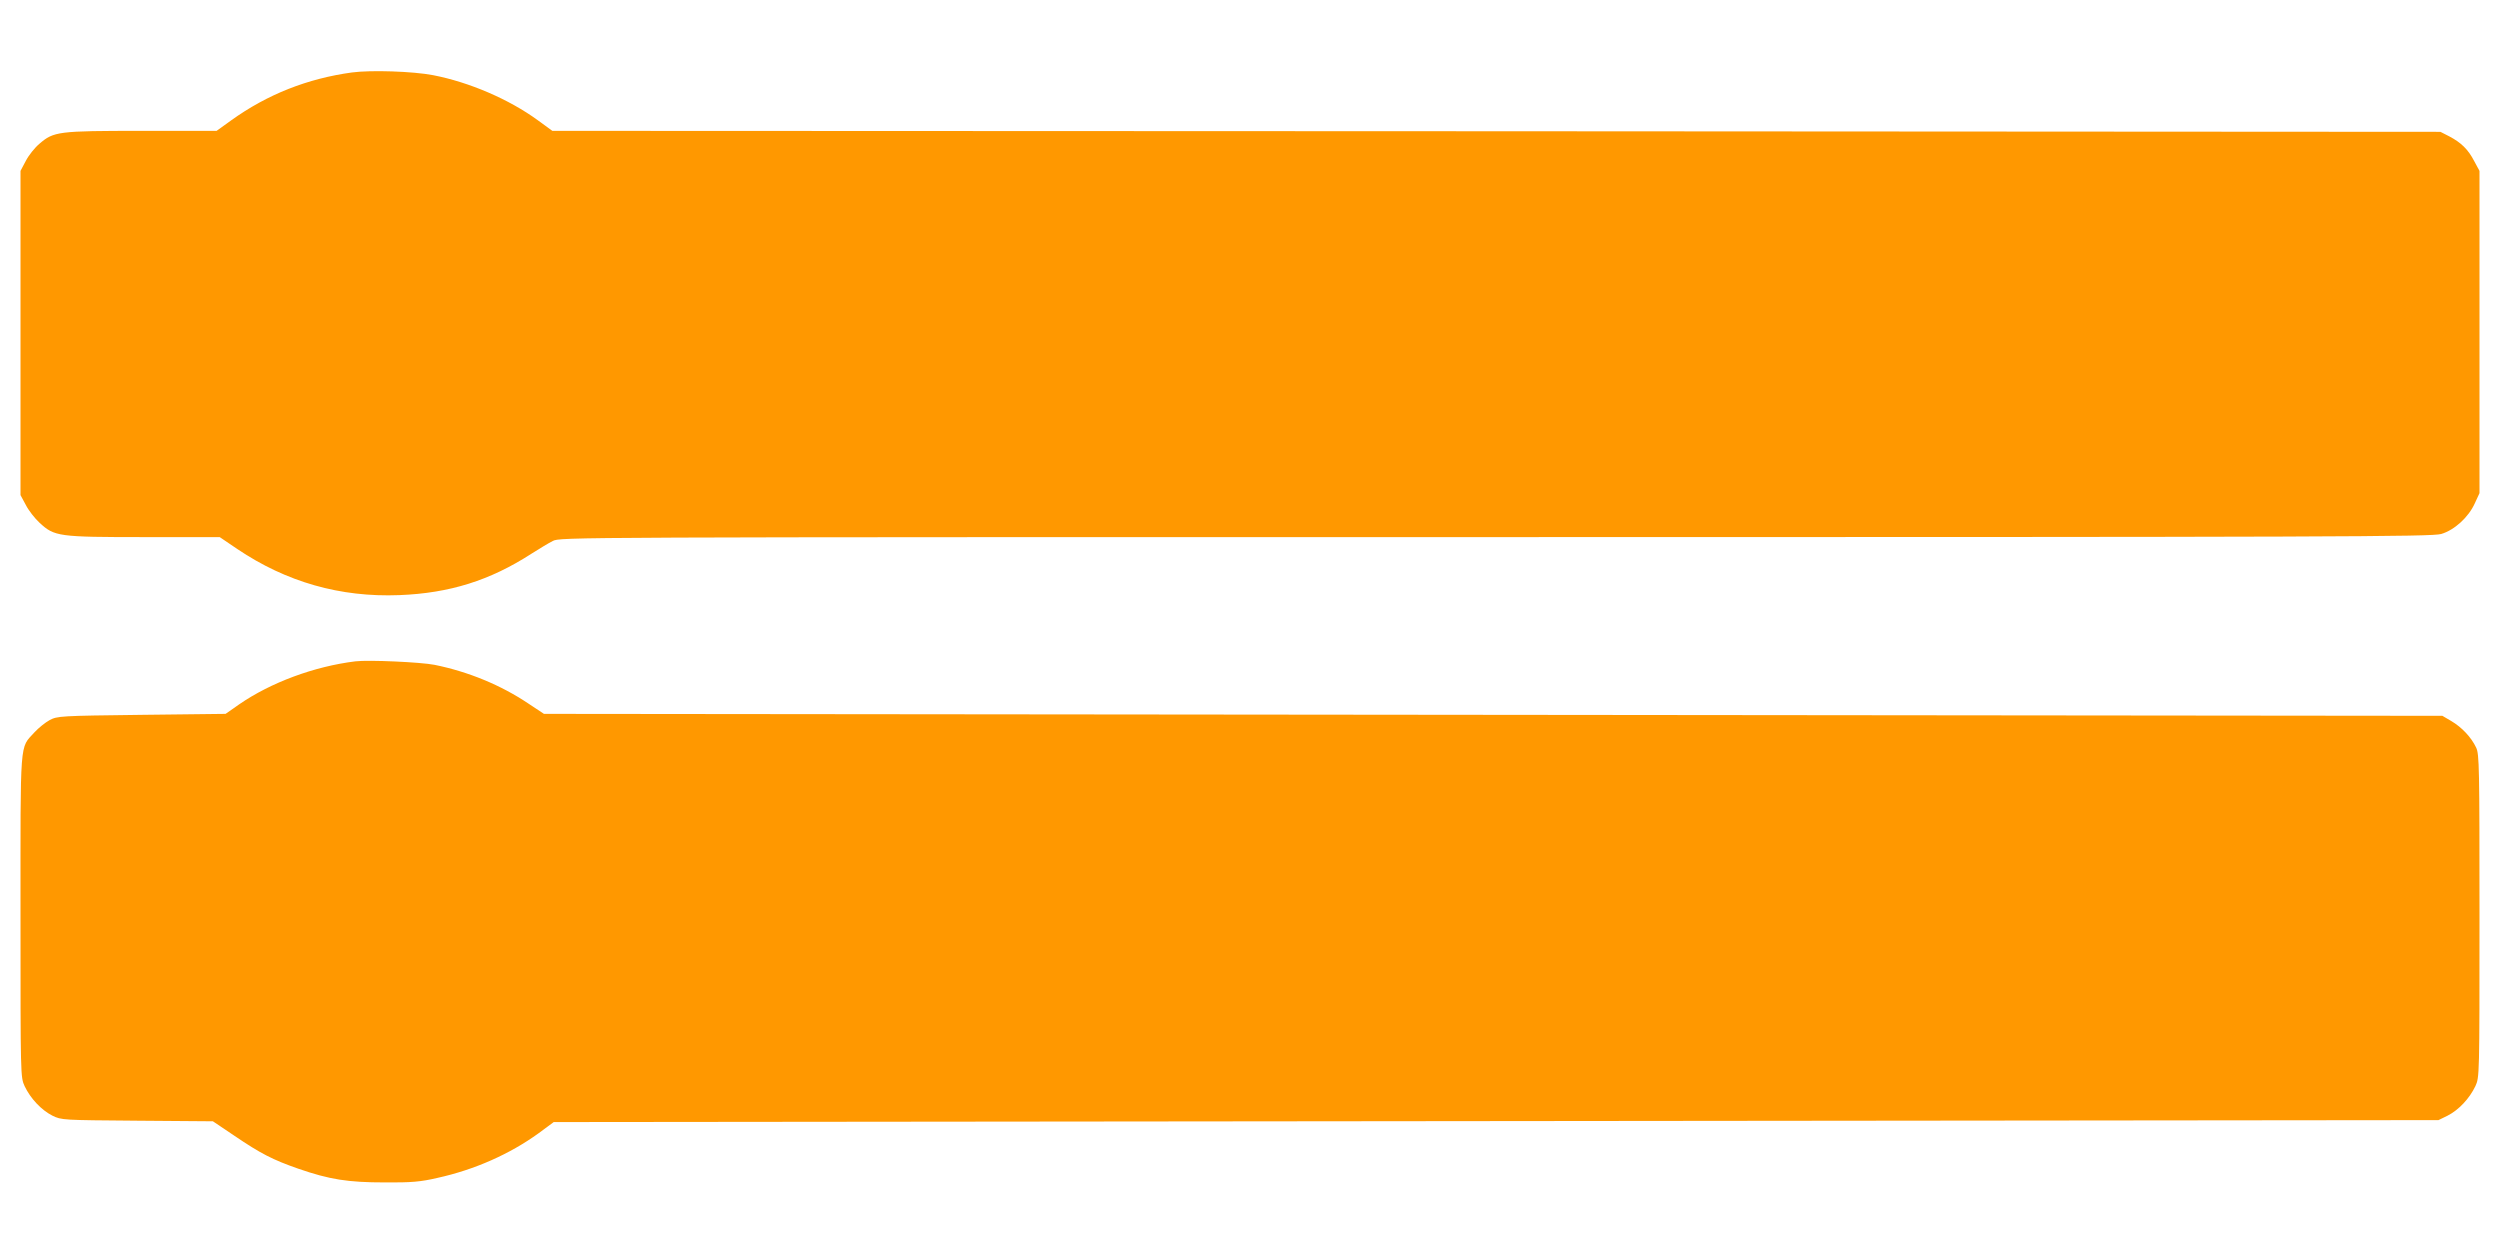 <?xml version="1.0" standalone="no"?>
<!DOCTYPE svg PUBLIC "-//W3C//DTD SVG 20010904//EN"
 "http://www.w3.org/TR/2001/REC-SVG-20010904/DTD/svg10.dtd">
<svg version="1.0" xmlns="http://www.w3.org/2000/svg"
 width="1280pt" height="640pt" viewBox="0 0 1280 640"
 preserveAspectRatio="xMidYMid meet">
<g transform="translate(0,640) scale(0.1,-0.1)"
fill="#ff9800" stroke="none">
<path d="M1802 6029 c-227 -31 -433 -112 -618 -245 l-75 -54 -383 0 c-428 0
-451 -3 -524 -66 -24 -20 -55 -59 -70 -88 l-27 -51 0 -830 0 -830 27 -50 c14
-28 46 -69 71 -92 76 -70 95 -73 536 -73 l386 0 90 -61 c251 -169 527 -248
830 -236 257 10 464 75 676 212 38 24 87 54 109 65 39 20 42 20 4828 20 4329
0 4793 2 4841 16 68 20 140 86 172 157 l24 52 0 825 0 825 -27 50 c-31 60 -67
95 -128 127 l-45 23 -4833 3 -4834 2 -74 54 c-148 108 -351 195 -536 231 -104
20 -319 27 -416 14z"/>
<path d="M1820 3014 c-212 -26 -434 -109 -595 -220 l-70 -49 -430 -5 c-418 -5
-431 -6 -471 -27 -22 -12 -57 -40 -78 -63 -76 -84 -71 -20 -71 -940 0 -822 0
-825 21 -871 30 -63 85 -122 142 -151 47 -23 51 -23 435 -26 l387 -3 110 -74
c134 -91 196 -123 328 -169 159 -55 253 -70 442 -70 136 -1 183 3 269 23 191
42 371 122 519 229 l77 57 4825 5 4825 5 47 23 c57 29 112 88 142 151 21 46
21 49 21 871 0 765 -1 828 -17 862 -25 53 -73 104 -127 136 l-46 27 -4860 5
-4860 5 -80 53 c-140 94 -307 163 -480 198 -70 14 -338 26 -405 18z"/>
</g>
</svg>
